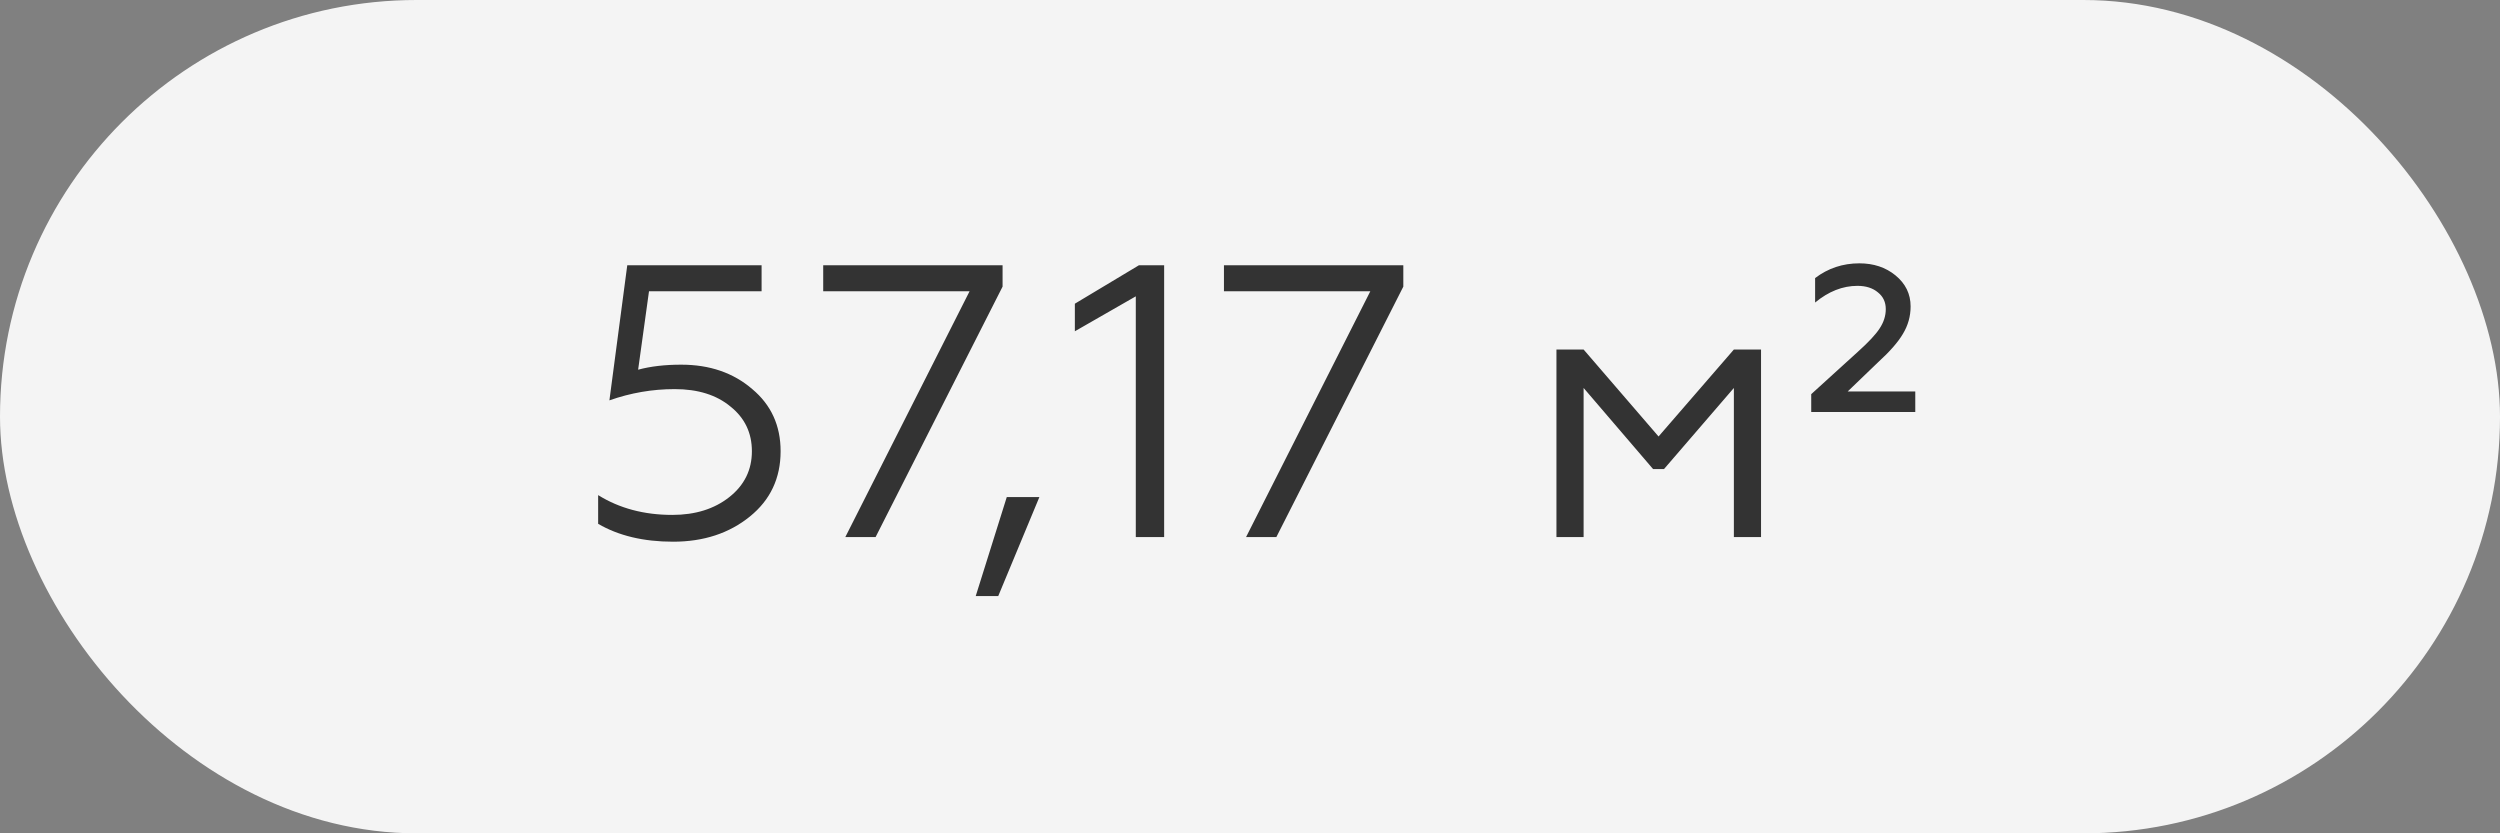 <?xml version="1.0" encoding="UTF-8"?> <svg xmlns="http://www.w3.org/2000/svg" width="135" height="45" viewBox="0 0 135 45" fill="none"><rect x="0" y="0" width="135" height="45" fill="#808080" stroke="none"/> <rect width="135" height="45" rx="22.5" fill="#F4F4F4"></rect> <path d="M36.346 29.252C34.753 29.252 33.404 28.93 32.3 28.287V26.736C33.446 27.449 34.781 27.805 36.304 27.805C37.548 27.805 38.575 27.483 39.386 26.841C40.197 26.198 40.602 25.373 40.602 24.367C40.602 23.374 40.218 22.571 39.449 21.956C38.694 21.327 37.688 21.012 36.43 21.012C35.228 21.012 34.054 21.215 32.908 21.62L33.872 14.325H41.126V15.729H35.046L34.459 19.964C35.13 19.782 35.906 19.692 36.786 19.692C38.324 19.692 39.603 20.132 40.623 21.012C41.643 21.865 42.153 22.983 42.153 24.367C42.153 25.82 41.601 26.994 40.497 27.889C39.379 28.797 37.995 29.252 36.346 29.252ZM47.283 29H45.648L52.357 15.729H44.453V14.325H54.139V15.478L47.283 29ZM53.905 32.187H52.689L54.366 26.841H56.127L53.905 32.187ZM62.864 29H61.333V16.002L58.042 17.889V16.4L61.501 14.325H62.864V29ZM68.924 29H67.288L73.997 15.729H66.093V14.325H75.779V15.478L68.924 29ZM85.515 29H84.048V18.874H85.515L89.562 23.57L93.629 18.874H95.096V29H93.629V20.95L89.855 25.331H89.268L85.515 20.95V29ZM103.425 22.249H97.806V21.285L100.343 18.979C100.902 18.476 101.287 18.063 101.496 17.742C101.72 17.406 101.832 17.057 101.832 16.694C101.832 16.316 101.692 16.016 101.412 15.792C101.133 15.555 100.762 15.436 100.301 15.436C99.505 15.436 98.743 15.736 98.016 16.337V15.016C98.715 14.485 99.512 14.22 100.406 14.22C101.175 14.22 101.825 14.436 102.356 14.87C102.901 15.317 103.173 15.876 103.173 16.547C103.173 17.078 103.034 17.574 102.754 18.035C102.489 18.483 102.041 18.993 101.412 19.566L99.777 21.138H103.425V22.249Z" fill="#333333"></path> </svg> 